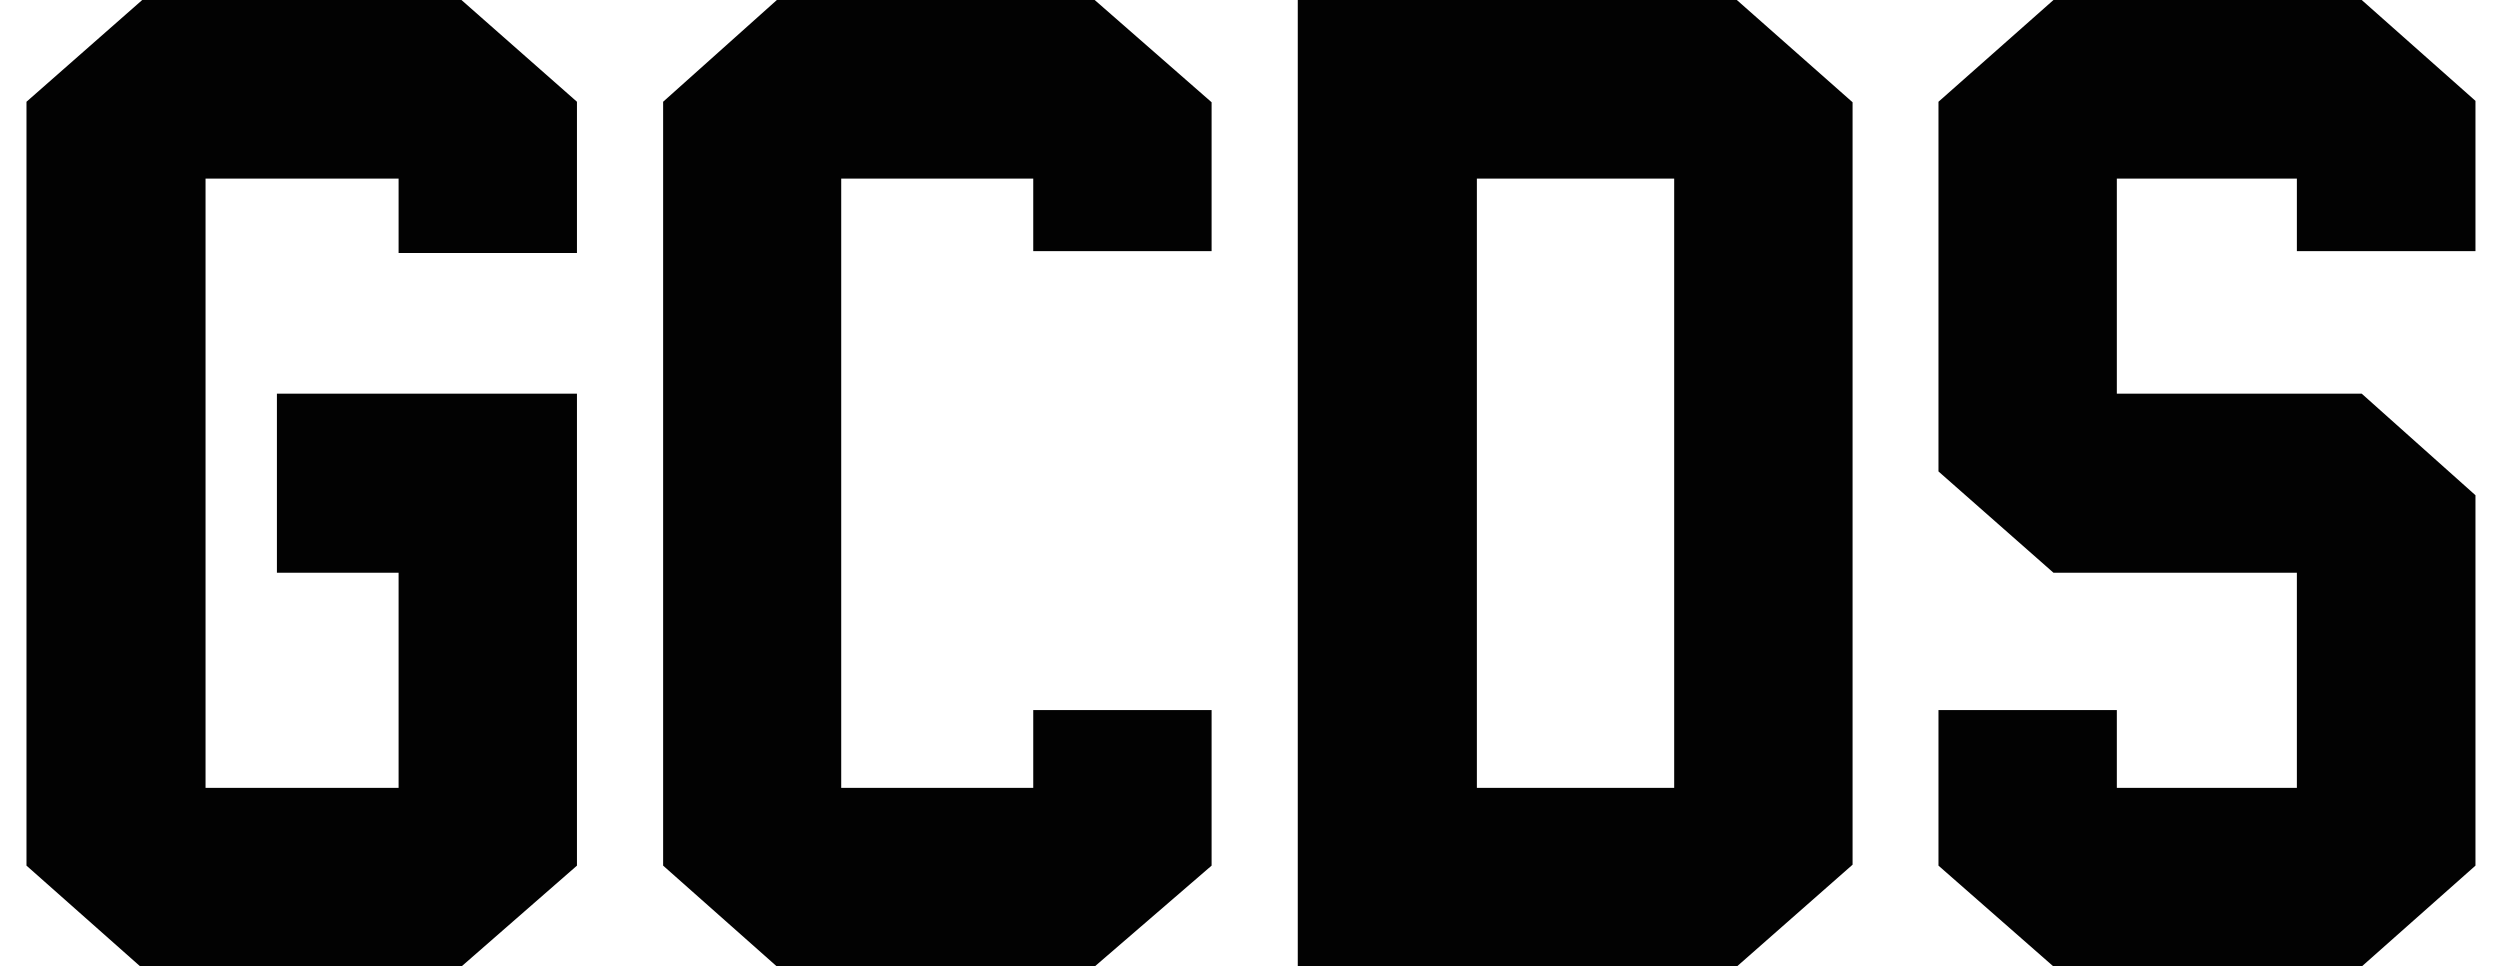 <?xml version="1.0" encoding="UTF-8"?> <svg xmlns="http://www.w3.org/2000/svg" xmlns:xlink="http://www.w3.org/1999/xlink" version="1.1" id="Layer_1" x="0px" y="0px" viewBox="0 0 640 247.42" style="enable-background:new 0 0 640 247.42;" xml:space="preserve"> <style type="text/css"> .st0{fill:#020202;} </style> <g> <polygon class="st0" points="604.6,247.42 633.72,221.6 633.72,126.78 604.6,100.78 541.91,100.78 541.91,45.72 588,45.72 588,64.29 633.72,64.29 633.72,25.82 604.6,0 525.69,0 496.25,26.05 496.25,120.69 525.69,146.62 588,146.62 588,201.69 541.91,201.69 541.91,181.78 496.25,181.78 496.25,221.6 525.69,247.42 "></polygon> <polygon class="st0" points="198.88,0 169.76,26.05 169.76,221.6 198.88,247.42 280.24,247.42 310.17,221.6 310.17,181.78 264.51,181.78 264.51,201.69 215.35,201.69 215.35,45.72 264.51,45.72 264.51,64.29 310.17,64.29 310.17,26.18 280.24,0 "></polygon> <path class="st0" d="M332.23,247.42h112.41l29.62-26.06V26.18L444.63,0H332.23V247.42z M378.08,45.72h50.51v155.97h-50.51V45.72z"></path> <polygon class="st0" points="36.41,0 6.78,26.05 6.78,221.6 35.92,247.42 118.13,247.42 147.7,221.6 147.7,100.78 70.89,100.78 70.89,146.62 102.04,146.62 102.04,201.69 52.62,201.69 52.62,45.72 102.04,45.72 102.04,64.77 147.7,64.77 147.7,26.05 118.13,0 "></polygon> </g> </svg> 